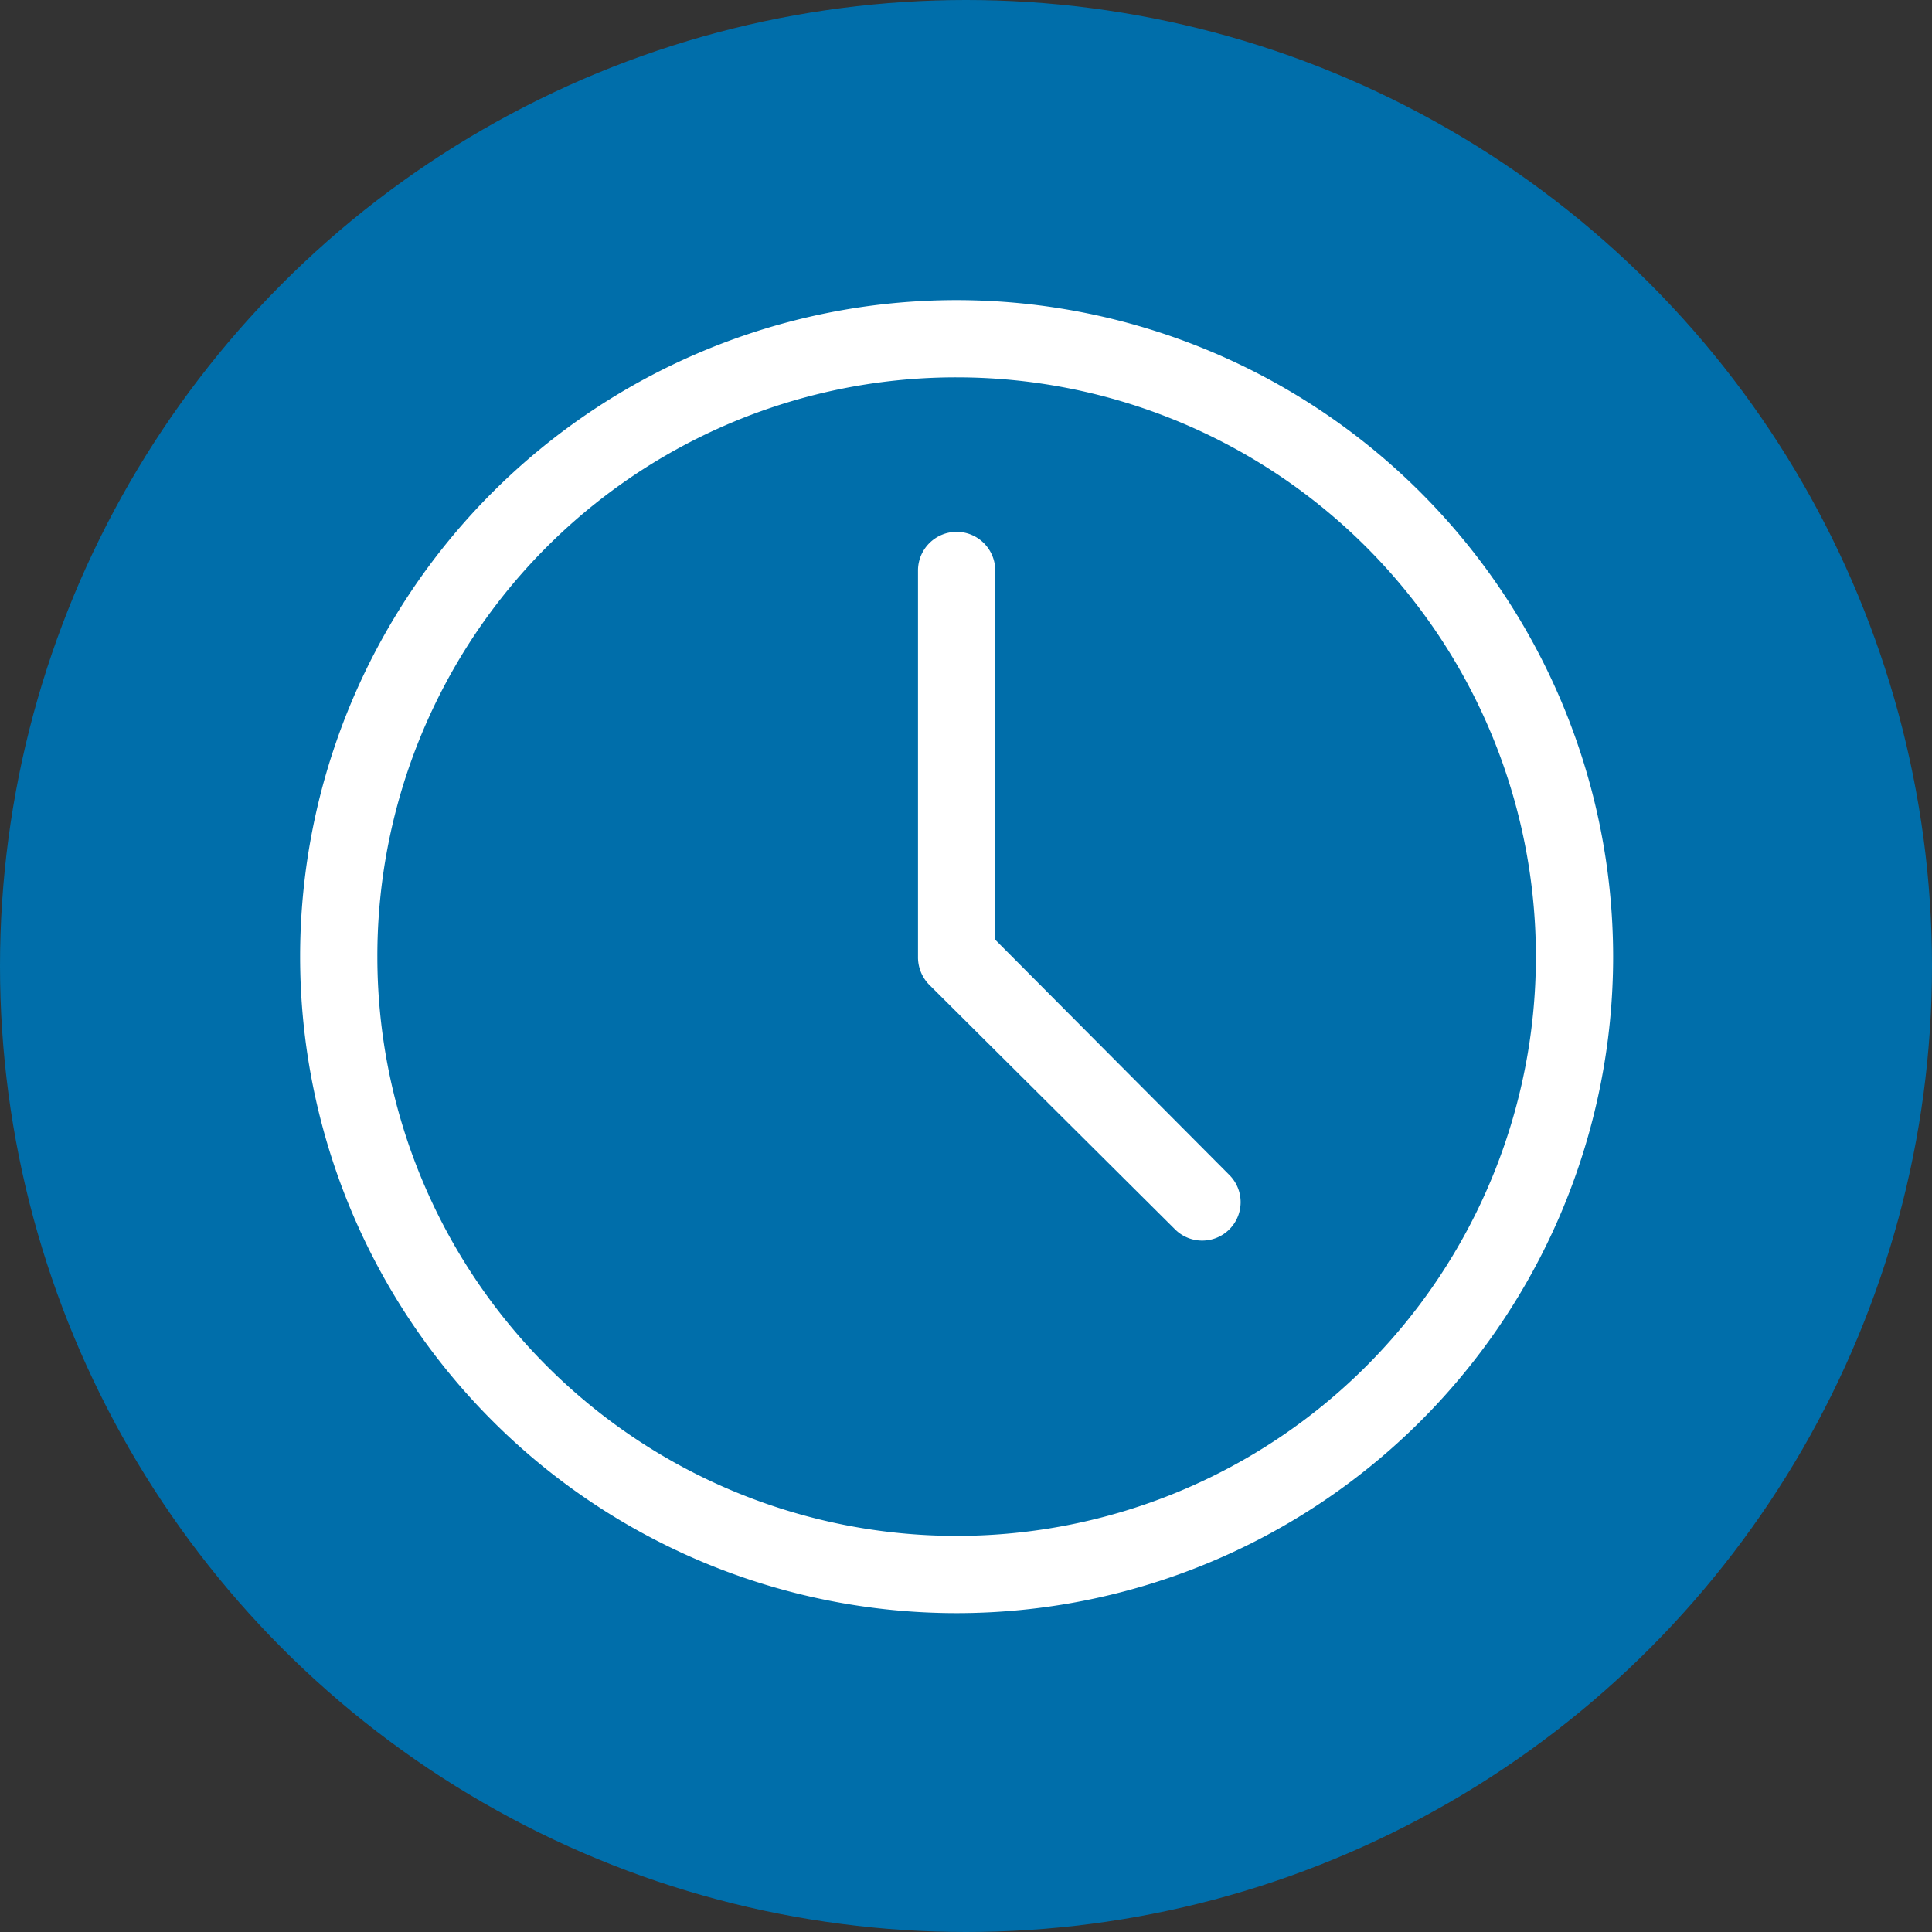 <svg xmlns="http://www.w3.org/2000/svg" xmlns:xlink="http://www.w3.org/1999/xlink" width="103" height="103" viewBox="0 0 103 103">
  <rect x="0" y="0" width="103" height="103" fill="#333333" stroke="none"/>
  <defs>
    <clipPath id="clip-path">
      <rect id="Rechteck_65" data-name="Rechteck 65" width="70" height="70" transform="translate(0 0)" fill="#fff"/>
    </clipPath>
  </defs>
  <g id="Gruppe_185" data-name="Gruppe 185" transform="translate(-80 -2901)">
    <circle id="Ellipse_9" data-name="Ellipse 9" cx="51.5" cy="51.5" r="51.5" transform="translate(80 2901)" fill="#006eaa"/>
    <g id="Gruppe_184" data-name="Gruppe 184" transform="translate(96 2917)">
      <g id="Gruppe_183" data-name="Gruppe 183" clip-path="url(#clip-path)">
        <path id="Pfad_34" data-name="Pfad 34" d="M35,0A35,35,0,1,0,70,35,35.026,35.026,0,0,0,35,0m0,4.118A30.882,30.882,0,1,1,4.118,35,30.849,30.849,0,0,1,35,4.118m0,8.235a2.063,2.063,0,0,0-2.059,2.059V35a2.092,2.092,0,0,0,.579,1.48L46.645,49.541a2.047,2.047,0,0,0,2.895-2.9L37.059,34.1V14.412A2.063,2.063,0,0,0,35,12.353Z" fill="#fff"/>
      </g>
    </g>
  </g>
</svg>
